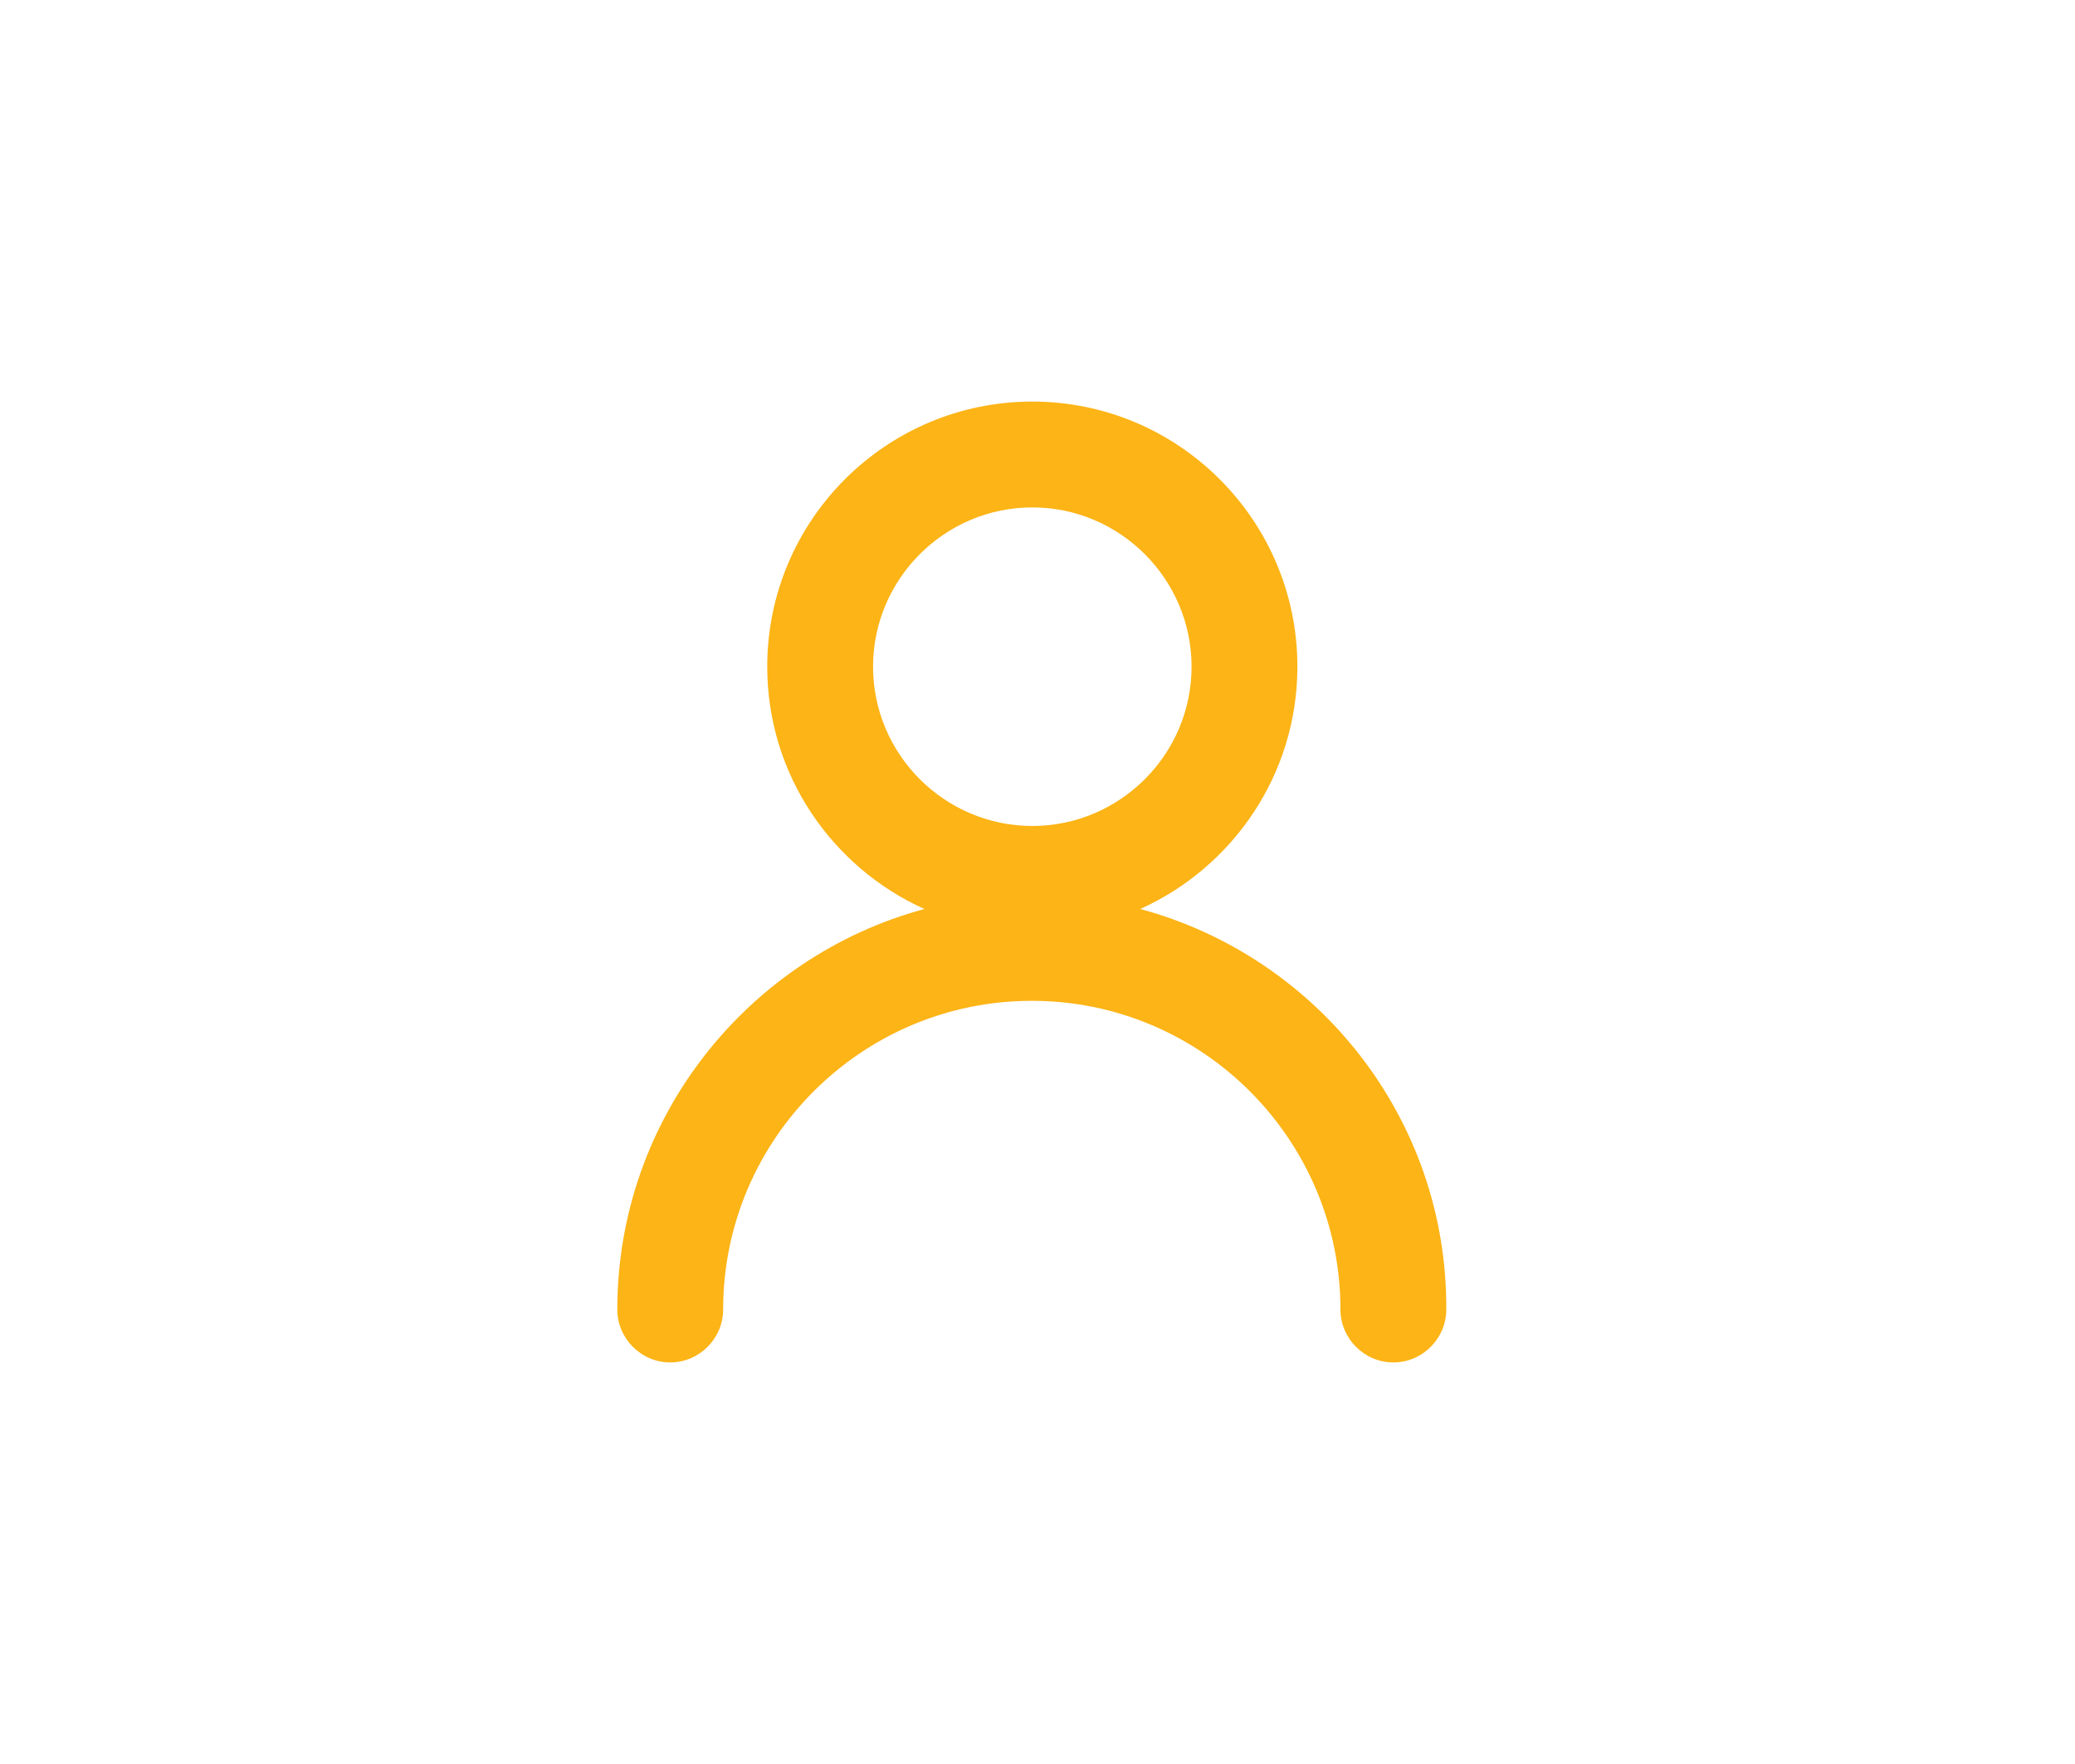 <?xml version="1.0" encoding="utf-8"?>
<!-- Generator: Adobe Illustrator 23.1.1, SVG Export Plug-In . SVG Version: 6.00 Build 0)  -->
<svg version="1.1" id="Layer_1" xmlns="http://www.w3.org/2000/svg" xmlns:xlink="http://www.w3.org/1999/xlink" x="0px" y="0px"
	 viewBox="0 0 400 340" style="enable-background:new 0 0 400 340;" xml:space="preserve">
<style type="text/css">
	.st0{clip-path:url(#SVGID_2_);}
	.st1{clip-path:url(#SVGID_4_);fill:#FCB416;}
	.st2{clip-path:url(#SVGID_6_);}
	.st3{clip-path:url(#SVGID_8_);fill:#FCB416;}
	.st4{fill-rule:evenodd;clip-rule:evenodd;fill:#FCB416;}
</style>
<g>
	<g>
		<defs>
			<path id="SVGID_1_" d="M207.2-927.7v-6.6c0-4.7-3.8-8.5-8.5-8.5s-8.5,3.8-8.5,8.5v6.6c-14.9,3.8-26,17.3-26,33.4v8
				c0,19,15.5,34.5,34.5,34.5c9.6,0,17.5,7.9,17.5,17.5v8c0,9.6-7.9,17.5-17.5,17.5s-17.5-7.9-17.5-17.5v-8c0-4.7-3.8-8.5-8.5-8.5
				s-8.5,3.8-8.5,8.5v8c0,16.1,11.1,29.6,26,33.4v6.6c0,4.7,3.8,8.5,8.5,8.5s8.5-3.8,8.5-8.5v-6.6c14.9-3.8,26-17.3,26-33.4v-8
				c0-19-15.5-34.5-34.5-34.5c-9.6,0-17.5-7.9-17.5-17.5v-8c0-9.6,7.9-17.5,17.5-17.5s17.5,7.9,17.5,17.5v8c0,4.7,3.8,8.5,8.5,8.5
				s8.5-3.8,8.5-8.5v-8C233.2-910.4,222.1-923.9,207.2-927.7"/>
		</defs>
		<clipPath id="SVGID_2_">
			<use xlink:href="#SVGID_1_"  style="overflow:visible;"/>
		</clipPath>
		<g class="st0">
			<g>
				<defs>
					<rect id="SVGID_3_" x="-566.8" y="-2526.8" width="1530" height="5392"/>
				</defs>
				<clipPath id="SVGID_4_">
					<use xlink:href="#SVGID_3_"  style="overflow:visible;"/>
				</clipPath>
				<rect x="159.2" y="-947.8" class="st1" width="79" height="175"/>
			</g>
		</g>
	</g>
</g>
<g>
	<g>
		<defs>
			<path id="SVGID_5_" d="M207.2-927.7v-6.6c0-4.7-3.8-8.5-8.5-8.5s-8.5,3.8-8.5,8.5v6.6c-14.9,3.8-26,17.3-26,33.4v8
				c0,19,15.5,34.5,34.5,34.5c9.6,0,17.5,7.9,17.5,17.5v8c0,9.6-7.9,17.5-17.5,17.5s-17.5-7.9-17.5-17.5v-8c0-4.7-3.8-8.5-8.5-8.5
				s-8.5,3.8-8.5,8.5v8c0,16.1,11.1,29.6,26,33.4v6.6c0,4.7,3.8,8.5,8.5,8.5s8.5-3.8,8.5-8.5v-6.6c14.9-3.8,26-17.3,26-33.4v-8
				c0-19-15.5-34.5-34.5-34.5c-9.6,0-17.5-7.9-17.5-17.5v-8c0-9.6,7.9-17.5,17.5-17.5s17.5,7.9,17.5,17.5v8c0,4.7,3.8,8.5,8.5,8.5
				s8.5-3.8,8.5-8.5v-8C233.2-910.4,222.1-923.9,207.2-927.7"/>
		</defs>
		<clipPath id="SVGID_6_">
			<use xlink:href="#SVGID_5_"  style="overflow:visible;"/>
		</clipPath>
		<g class="st2">
			<g>
				<defs>
					<rect id="SVGID_7_" x="-566.8" y="-2526.8" width="1530" height="5392"/>
				</defs>
				<clipPath id="SVGID_8_">
					<use xlink:href="#SVGID_7_"  style="overflow:visible;"/>
				</clipPath>
				<rect x="159.2" y="-947.8" class="st3" width="79" height="175"/>
			</g>
		</g>
	</g>
</g>
<g id="RLC-RLS-Homepage_1_">
	<g id="Salary-Trends-2020_B_1_" transform="translate(-1082, -1589)">
		<g id="Request-the-Salary-Guide-Copy-2_1_" transform="translate(1, 1297)">
			<g transform="translate(990, 282)">
				<path id="Fill-1_1_" class="st4" d="M259.3,138.5c0-16.9,13.8-30.7,30.7-30.7s30.7,13.8,30.7,30.7s-13.8,30.7-30.7,30.7
					S259.3,155.4,259.3,138.5 M310.8,185.2c17.8-8,30.3-25.9,30.3-46.7c0-28.2-22.9-51.1-51.1-51.1s-51.1,22.9-51.1,51.1
					c0,20.8,12.5,38.7,30.3,46.7c-34,9.2-59.2,40.3-59.2,77.2c0,5.6,4.6,10.2,10.2,10.2c5.6,0,10.2-4.6,10.2-10.2
					c0-32.8,26.7-59.5,59.5-59.5s59.5,26.7,59.5,59.5c0,5.6,4.6,10.2,10.2,10.2s10.2-4.6,10.2-10.2
					C370,225.5,344.9,194.4,310.8,185.2"/>
			</g>
		</g>
	</g>
</g>
</svg>
